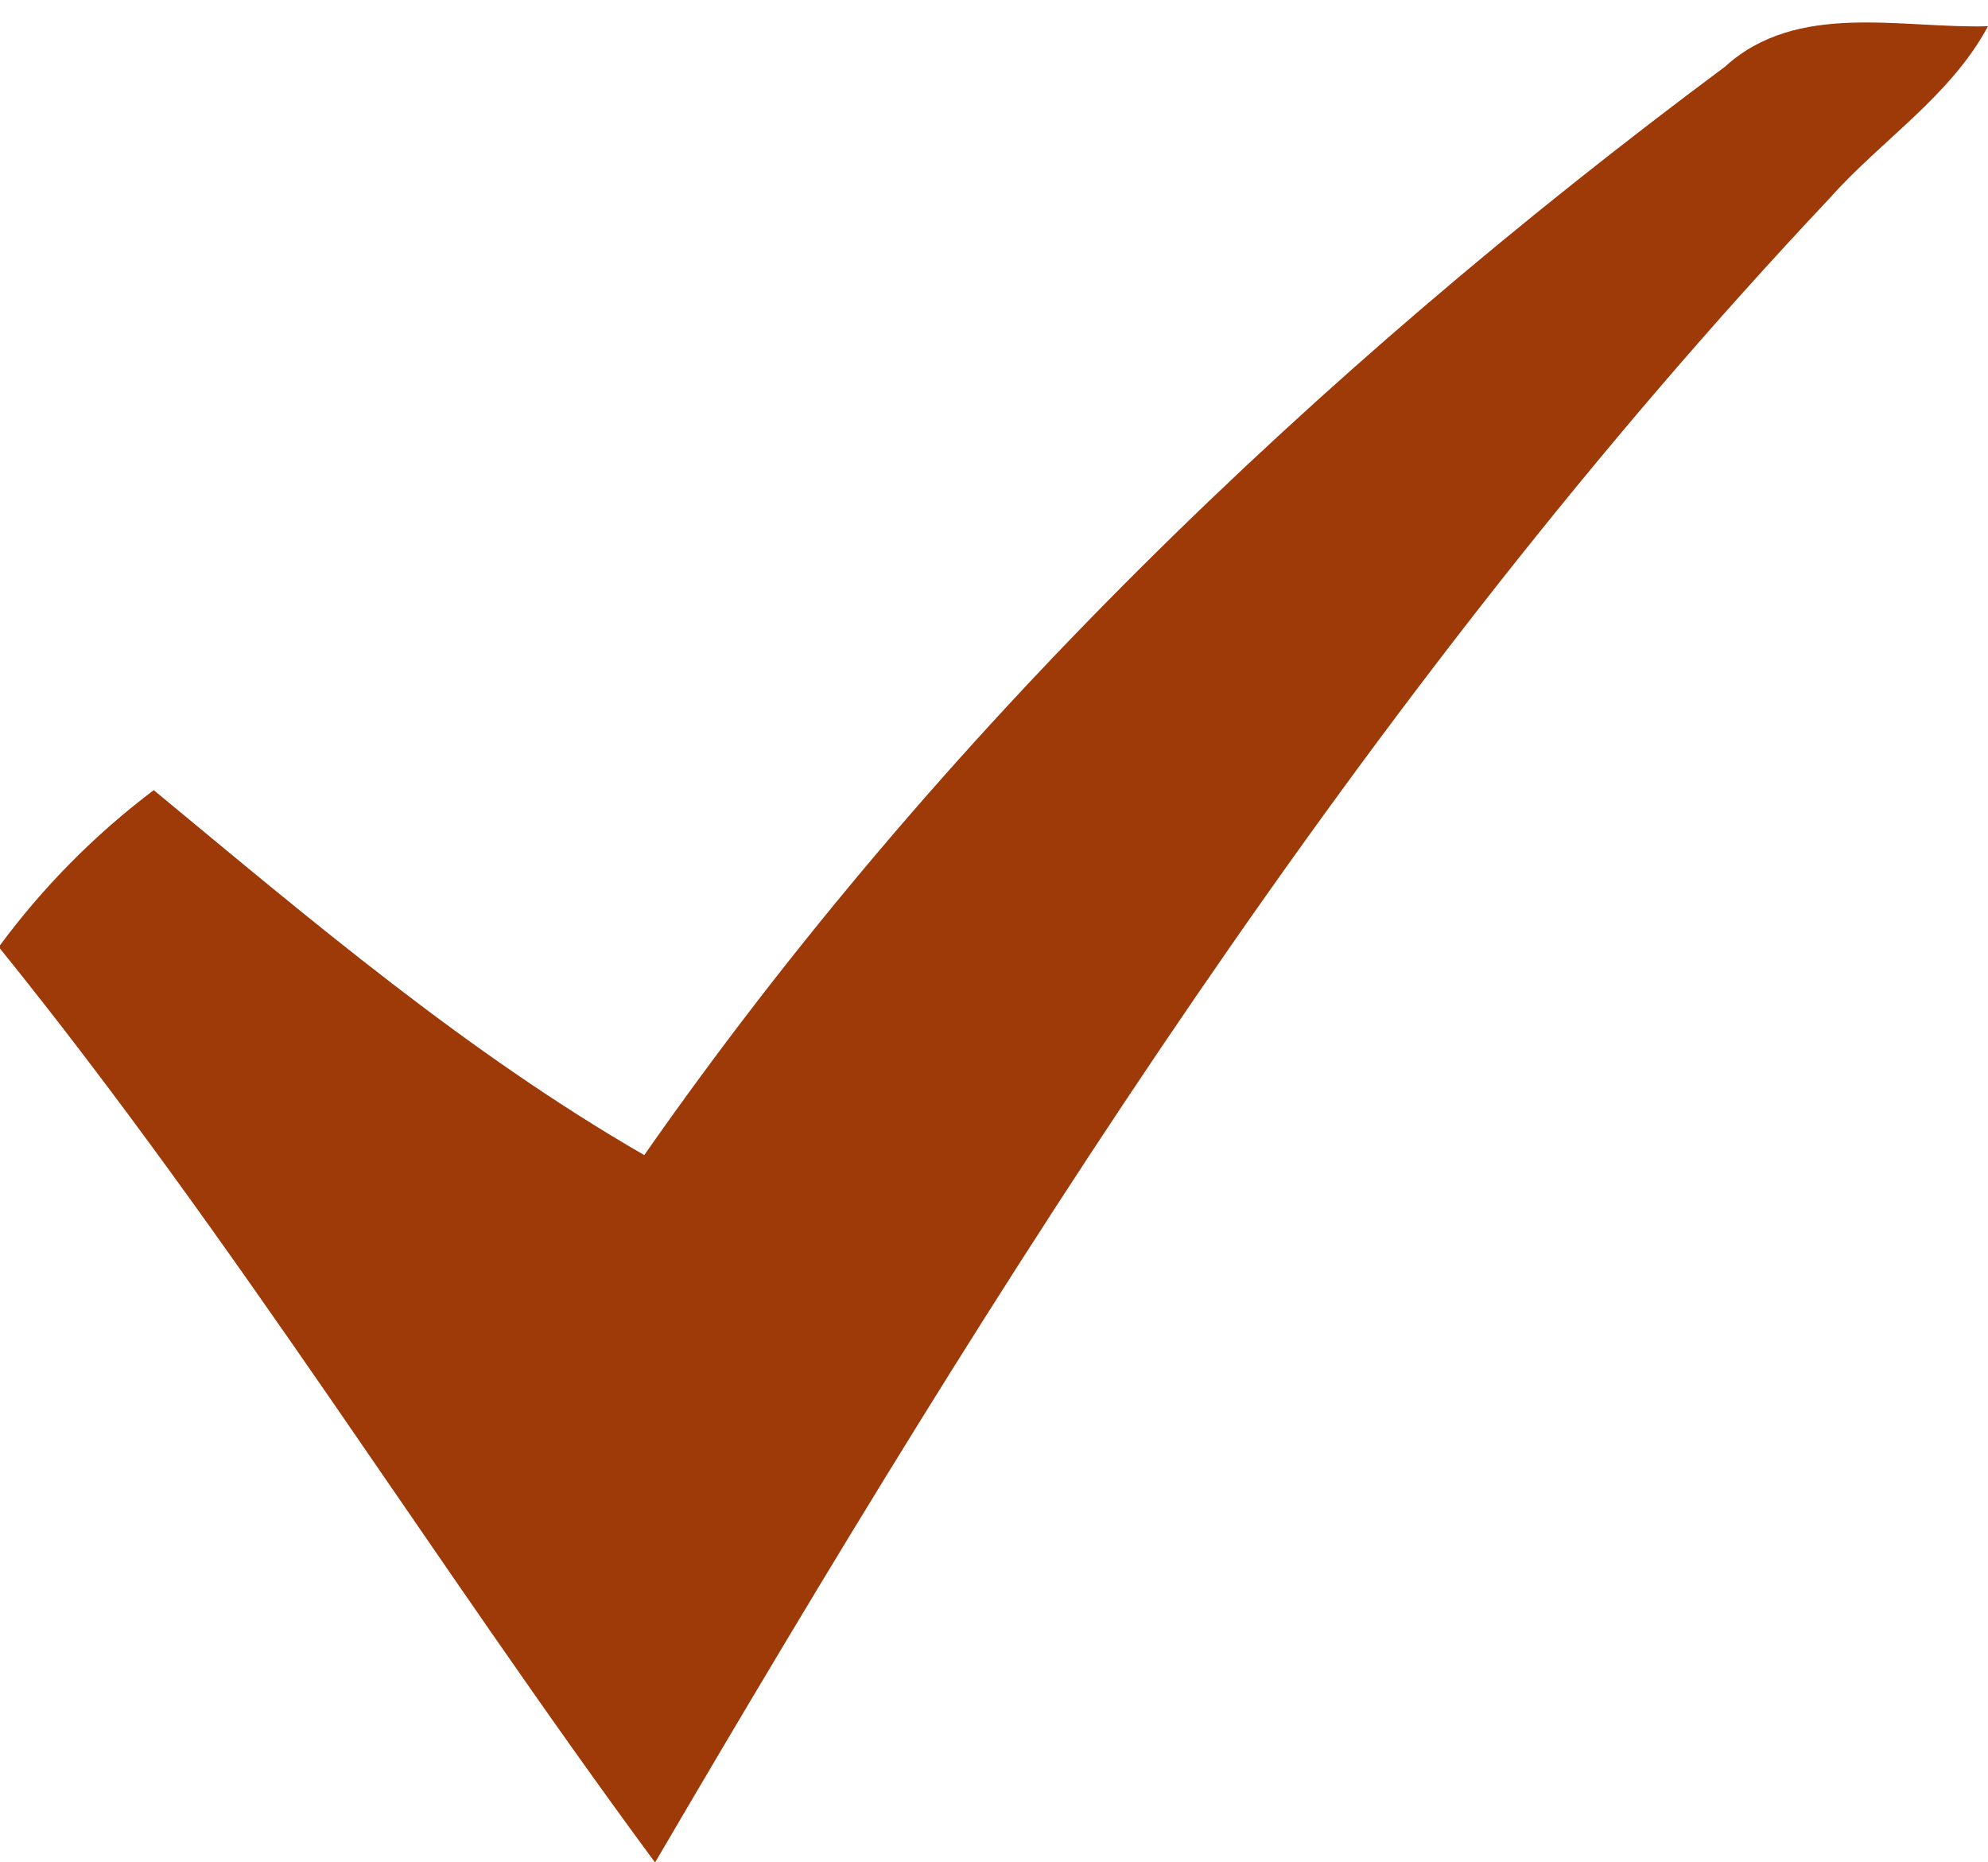 <?xml version="1.0" encoding="UTF-8" standalone="no"?><svg xmlns="http://www.w3.org/2000/svg" xmlns:xlink="http://www.w3.org/1999/xlink" fill="#000000" height="60.3" preserveAspectRatio="xMidYMid meet" version="1" viewBox="31.9 33.6 64.4 60.3" width="64.4" zoomAndPan="magnify"><g id="change1_1"><path d="M 87.78 35.76 C 90.12 33.63 93.46 34.53 96.30 34.45 C 95.08 36.72 92.85 38.13 91.17 40.02 C 76.02 56.10 64.24 74.94 53.12 93.92 C 45.90 84.14 39.52 73.74 31.86 64.27 C 33.28 62.34 34.96 60.64 36.88 59.19 C 41.97 63.40 47.03 67.70 52.77 71.01 C 62.29 57.38 74.47 45.66 87.78 35.76 Z" fill="#9e3908"/></g></svg>
